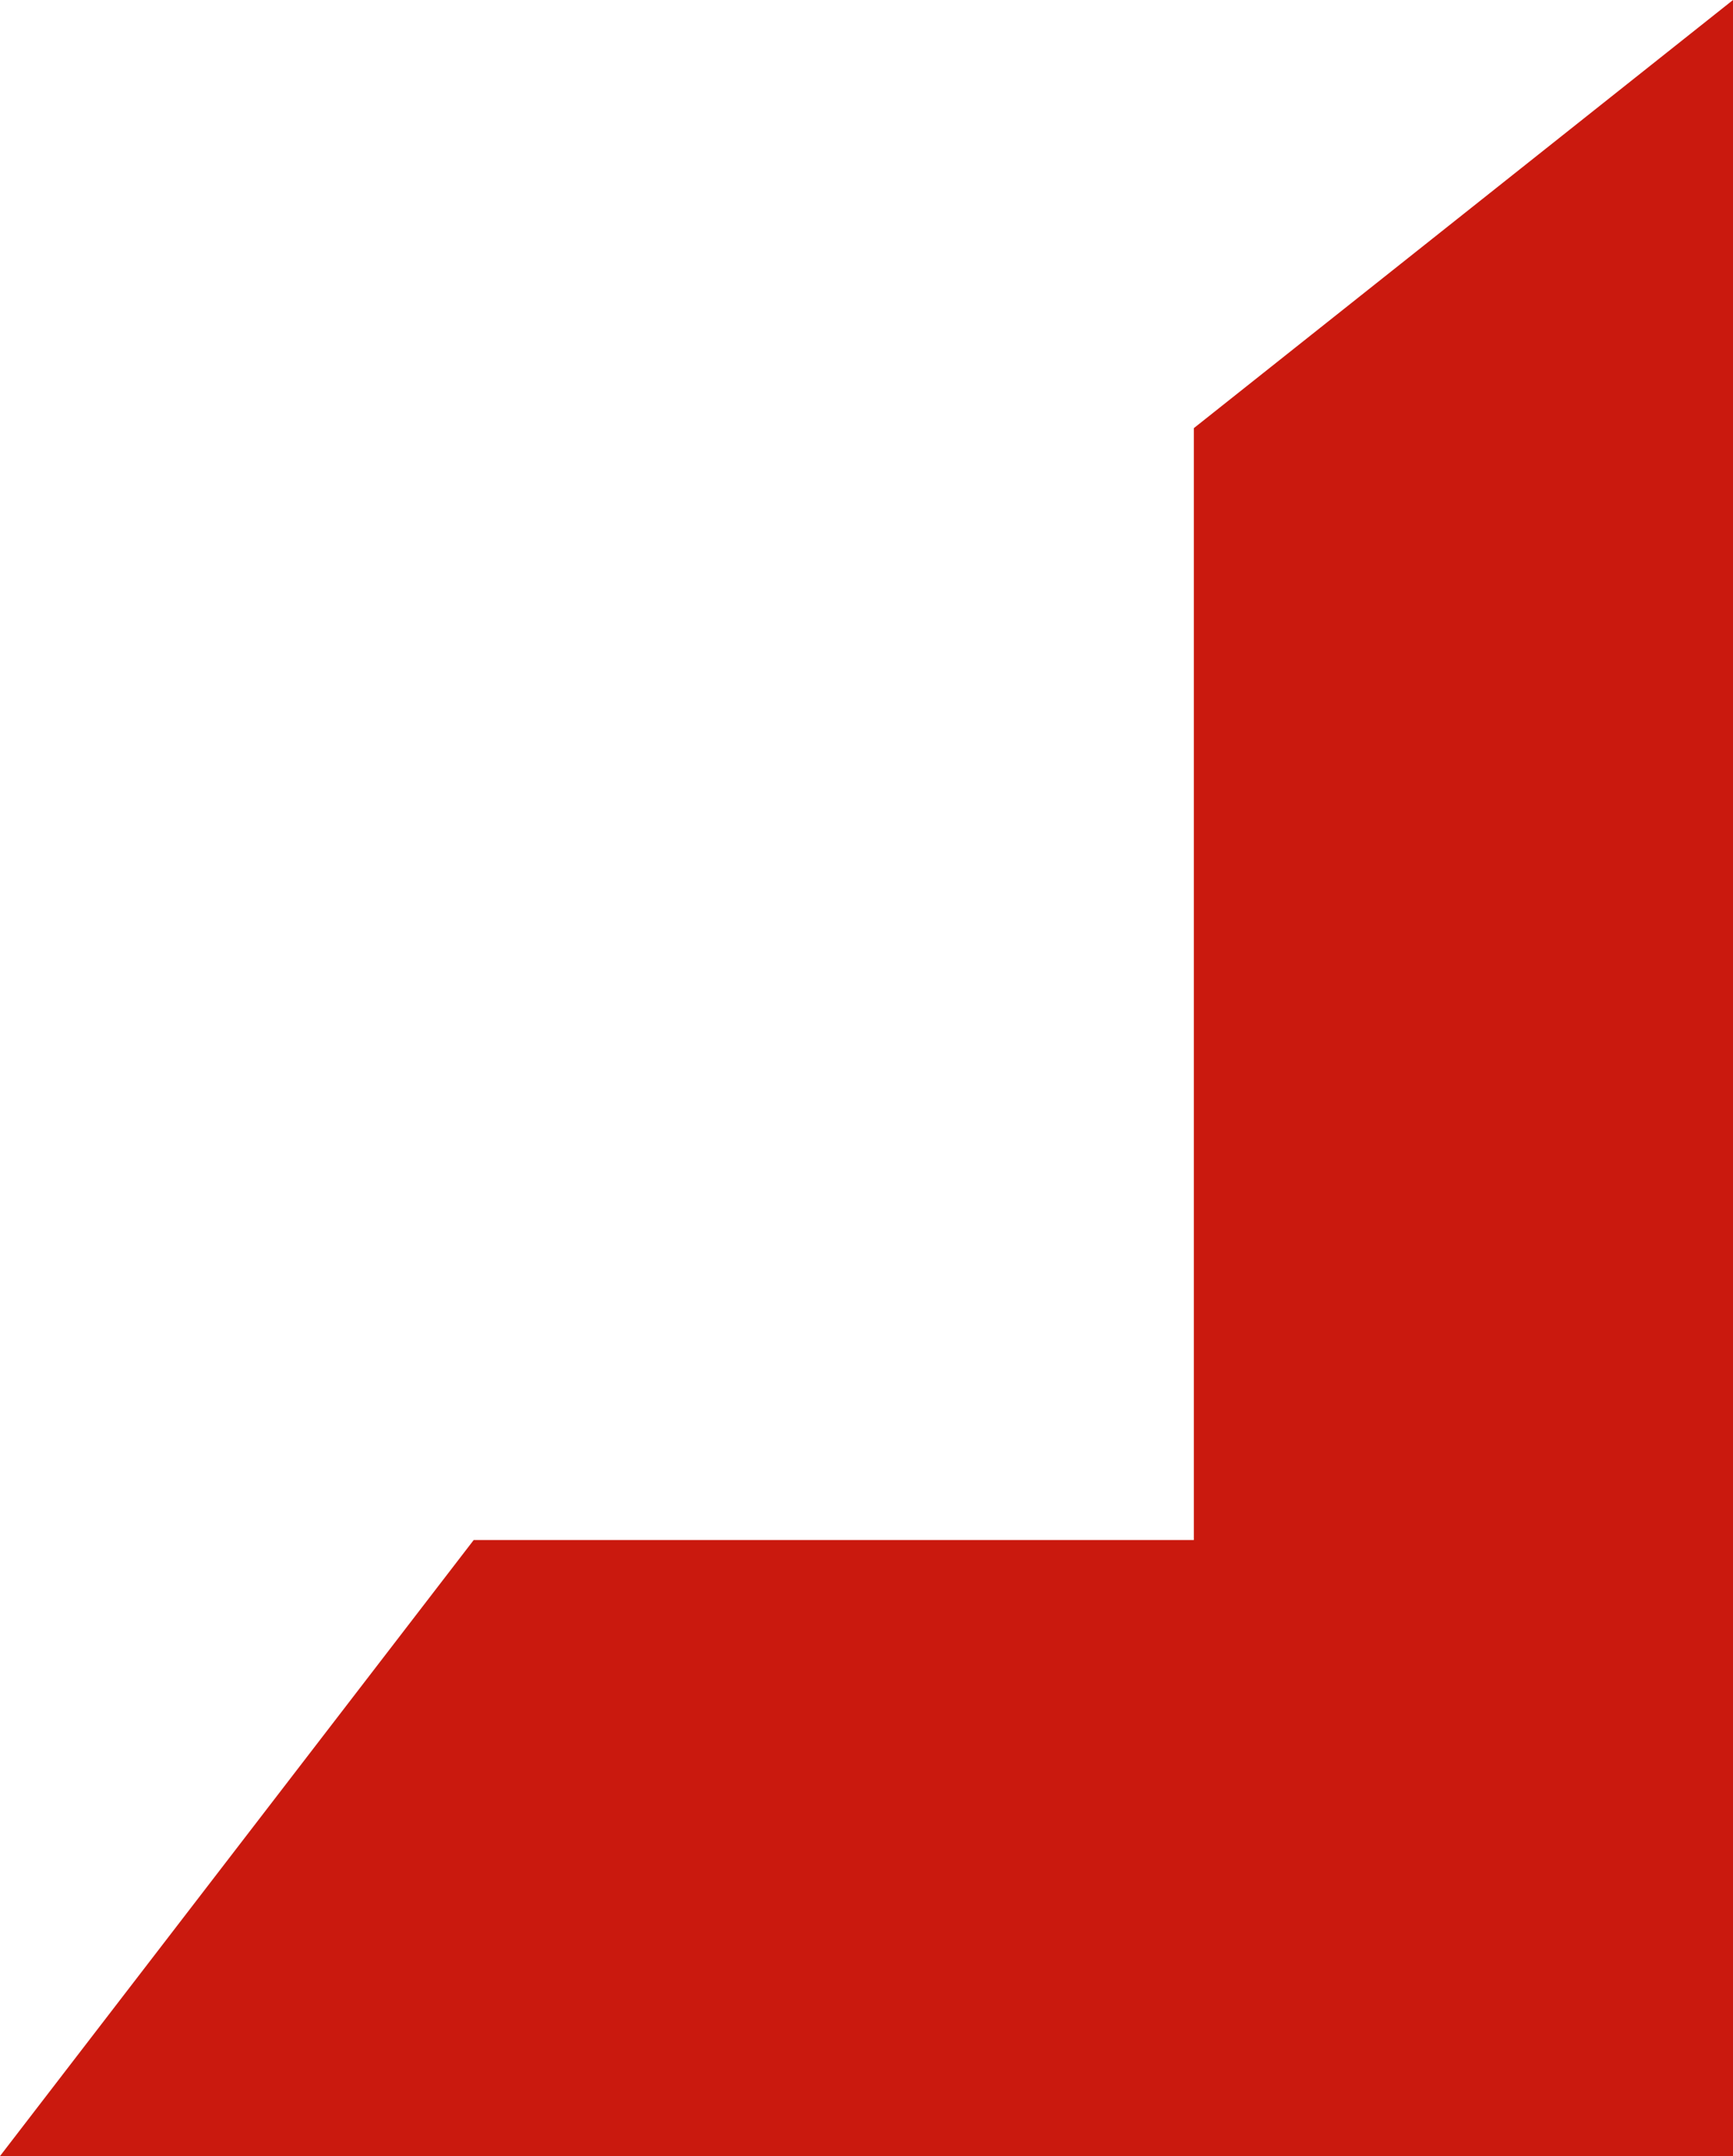 <svg xmlns="http://www.w3.org/2000/svg" viewBox="0 0 45 56"><defs><style>.cls-1{fill:#ca190e;}</style></defs><g id="corner_artwork" data-name="corner artwork"><path class="cls-1" d="M31,11.12,45,0V56H0L12.3,40H31Z"/></g></svg>